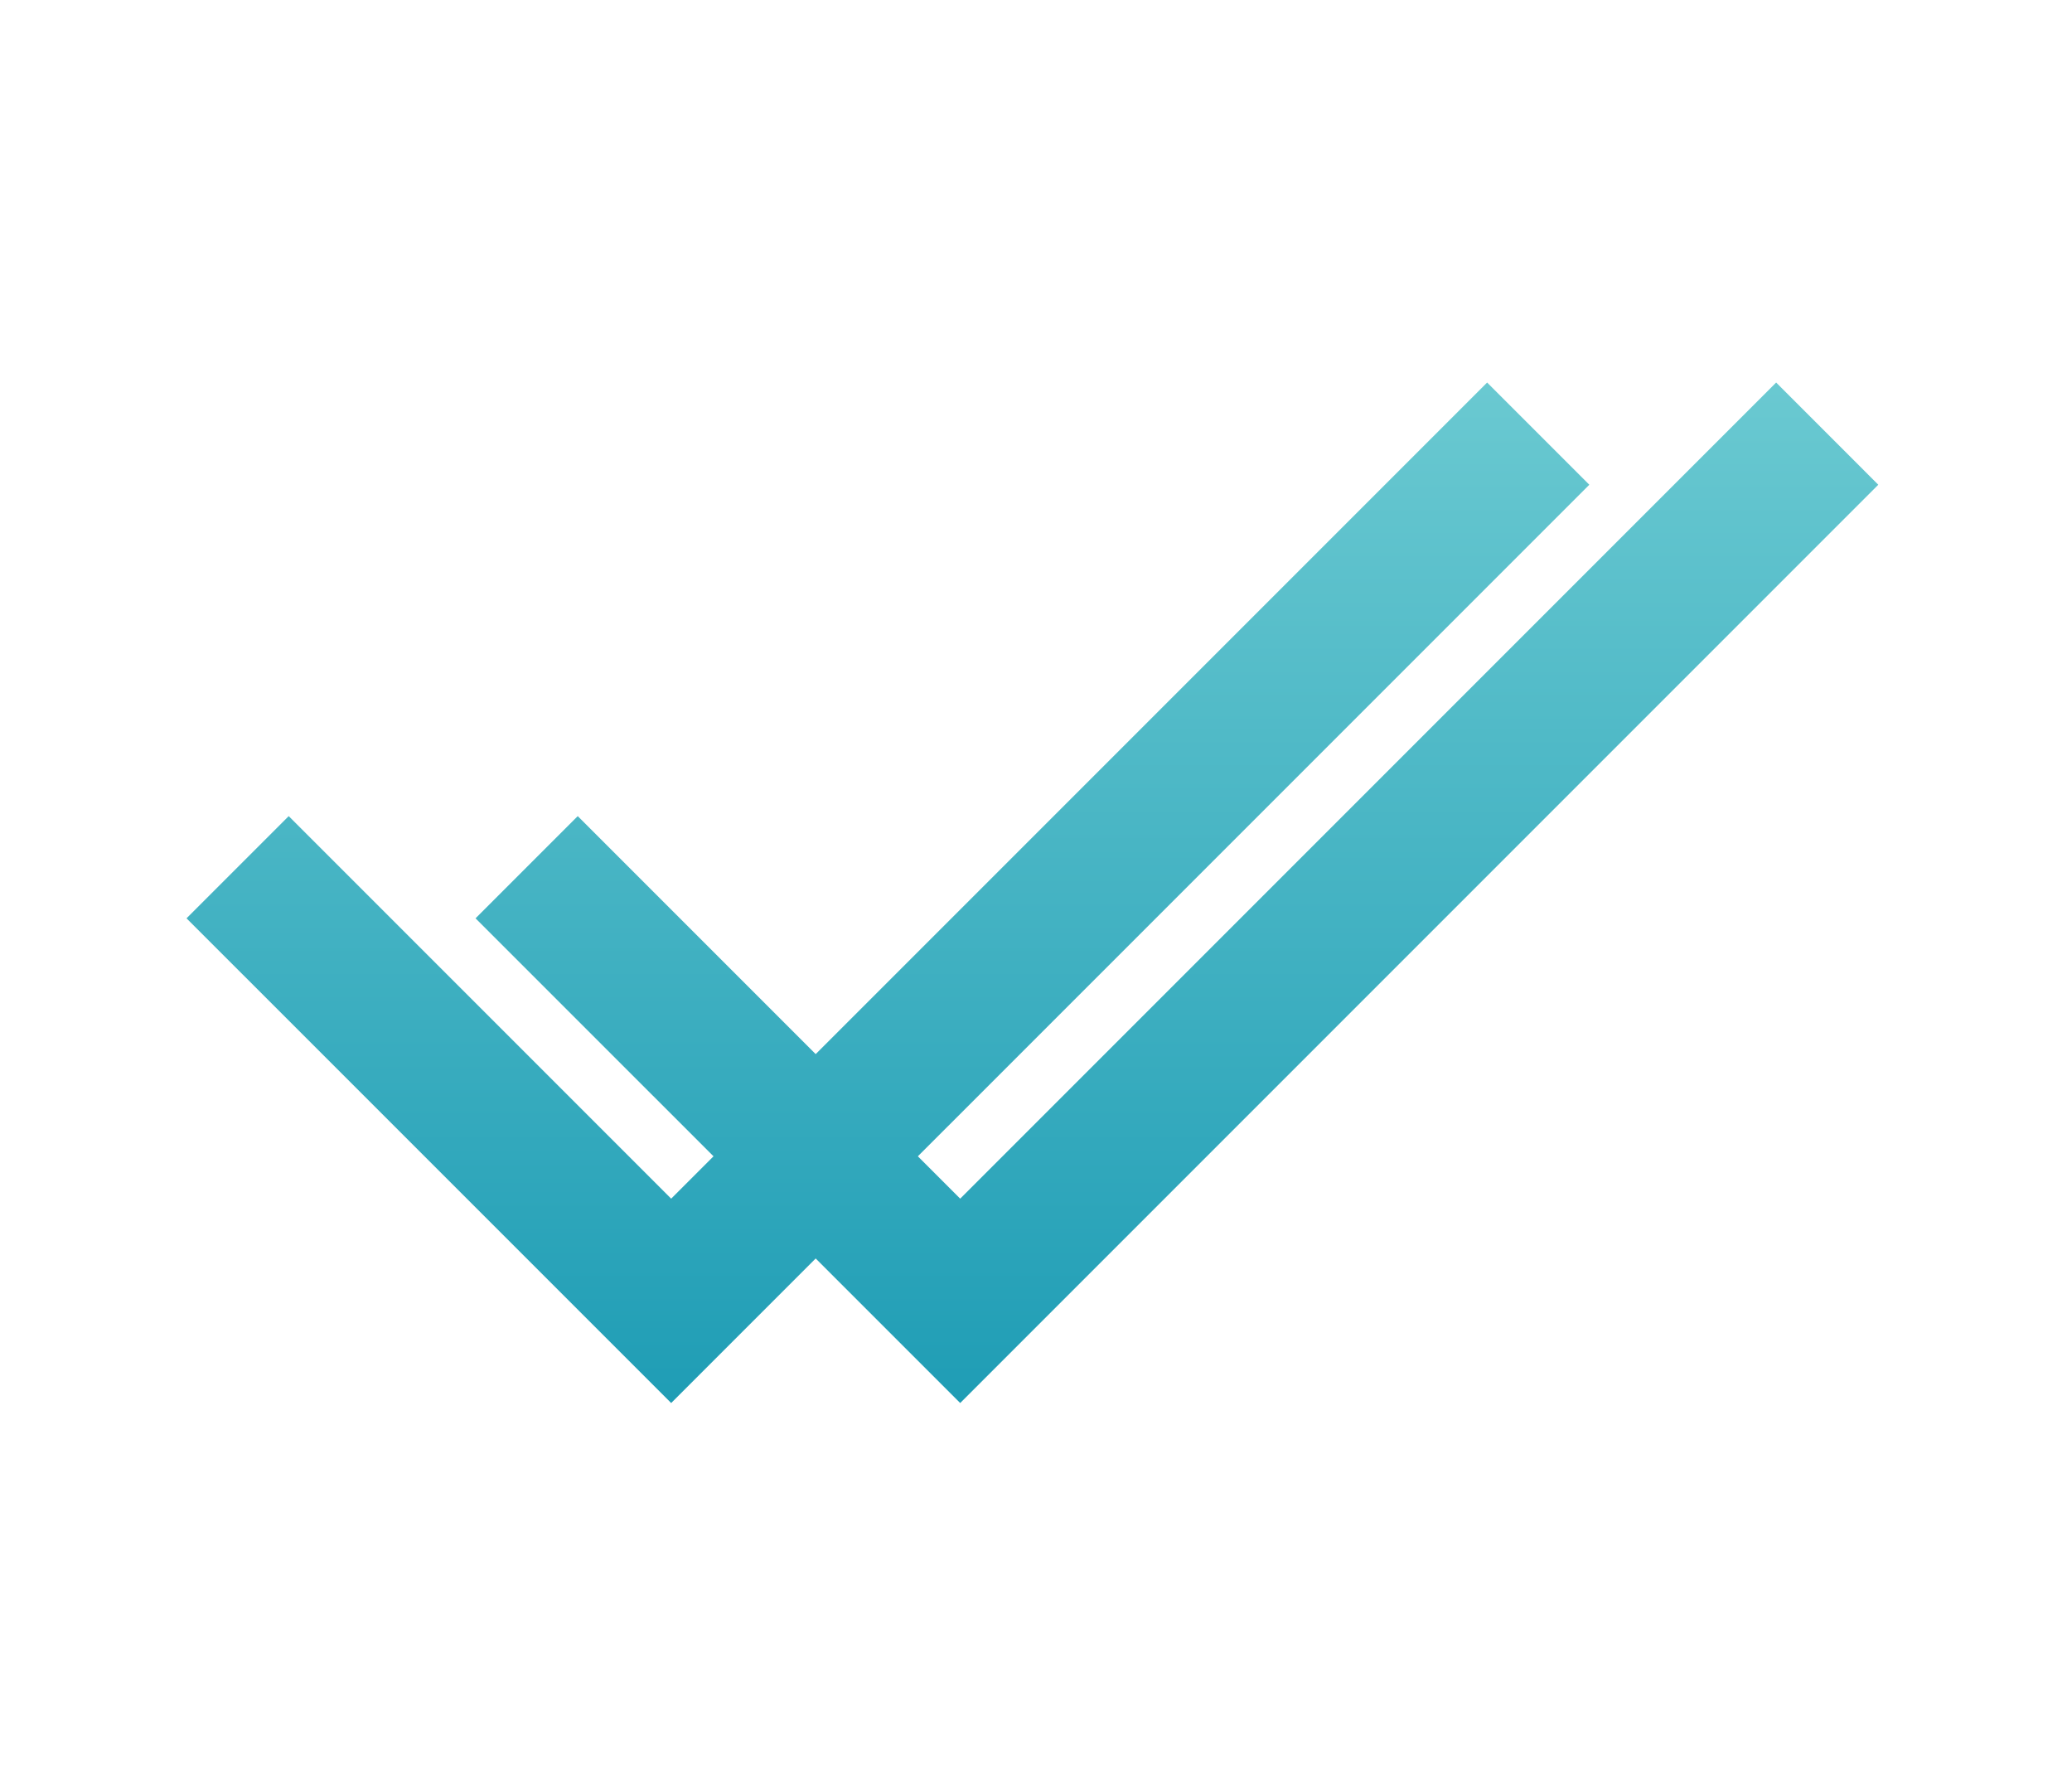 <?xml version="1.0" encoding="UTF-8"?> <svg xmlns="http://www.w3.org/2000/svg" width="41" height="35" viewBox="0 0 41 35" fill="none"><path d="M13.281 27.757L3.691 18.168L5.713 16.146L13.281 23.714L29.427 7.568L31.449 9.59L13.281 27.757Z" fill="url(#paint0_linear_9915_2469)"></path><path d="M19 27.757L9.41 18.168L11.432 16.146L19 23.714L35.146 7.568L37.167 9.59L19 27.757Z" fill="url(#paint1_linear_9915_2469)"></path><defs><linearGradient id="paint0_linear_9915_2469" x1="17.57" y1="7.568" x2="17.57" y2="27.757" gradientUnits="userSpaceOnUse"><stop stop-color="#6AC9D1"></stop><stop offset="1" stop-color="#1F9DB5"></stop></linearGradient><linearGradient id="paint1_linear_9915_2469" x1="23.289" y1="7.568" x2="23.289" y2="27.757" gradientUnits="userSpaceOnUse"><stop stop-color="#6AC9D1"></stop><stop offset="1" stop-color="#1F9DB5"></stop></linearGradient></defs></svg> 